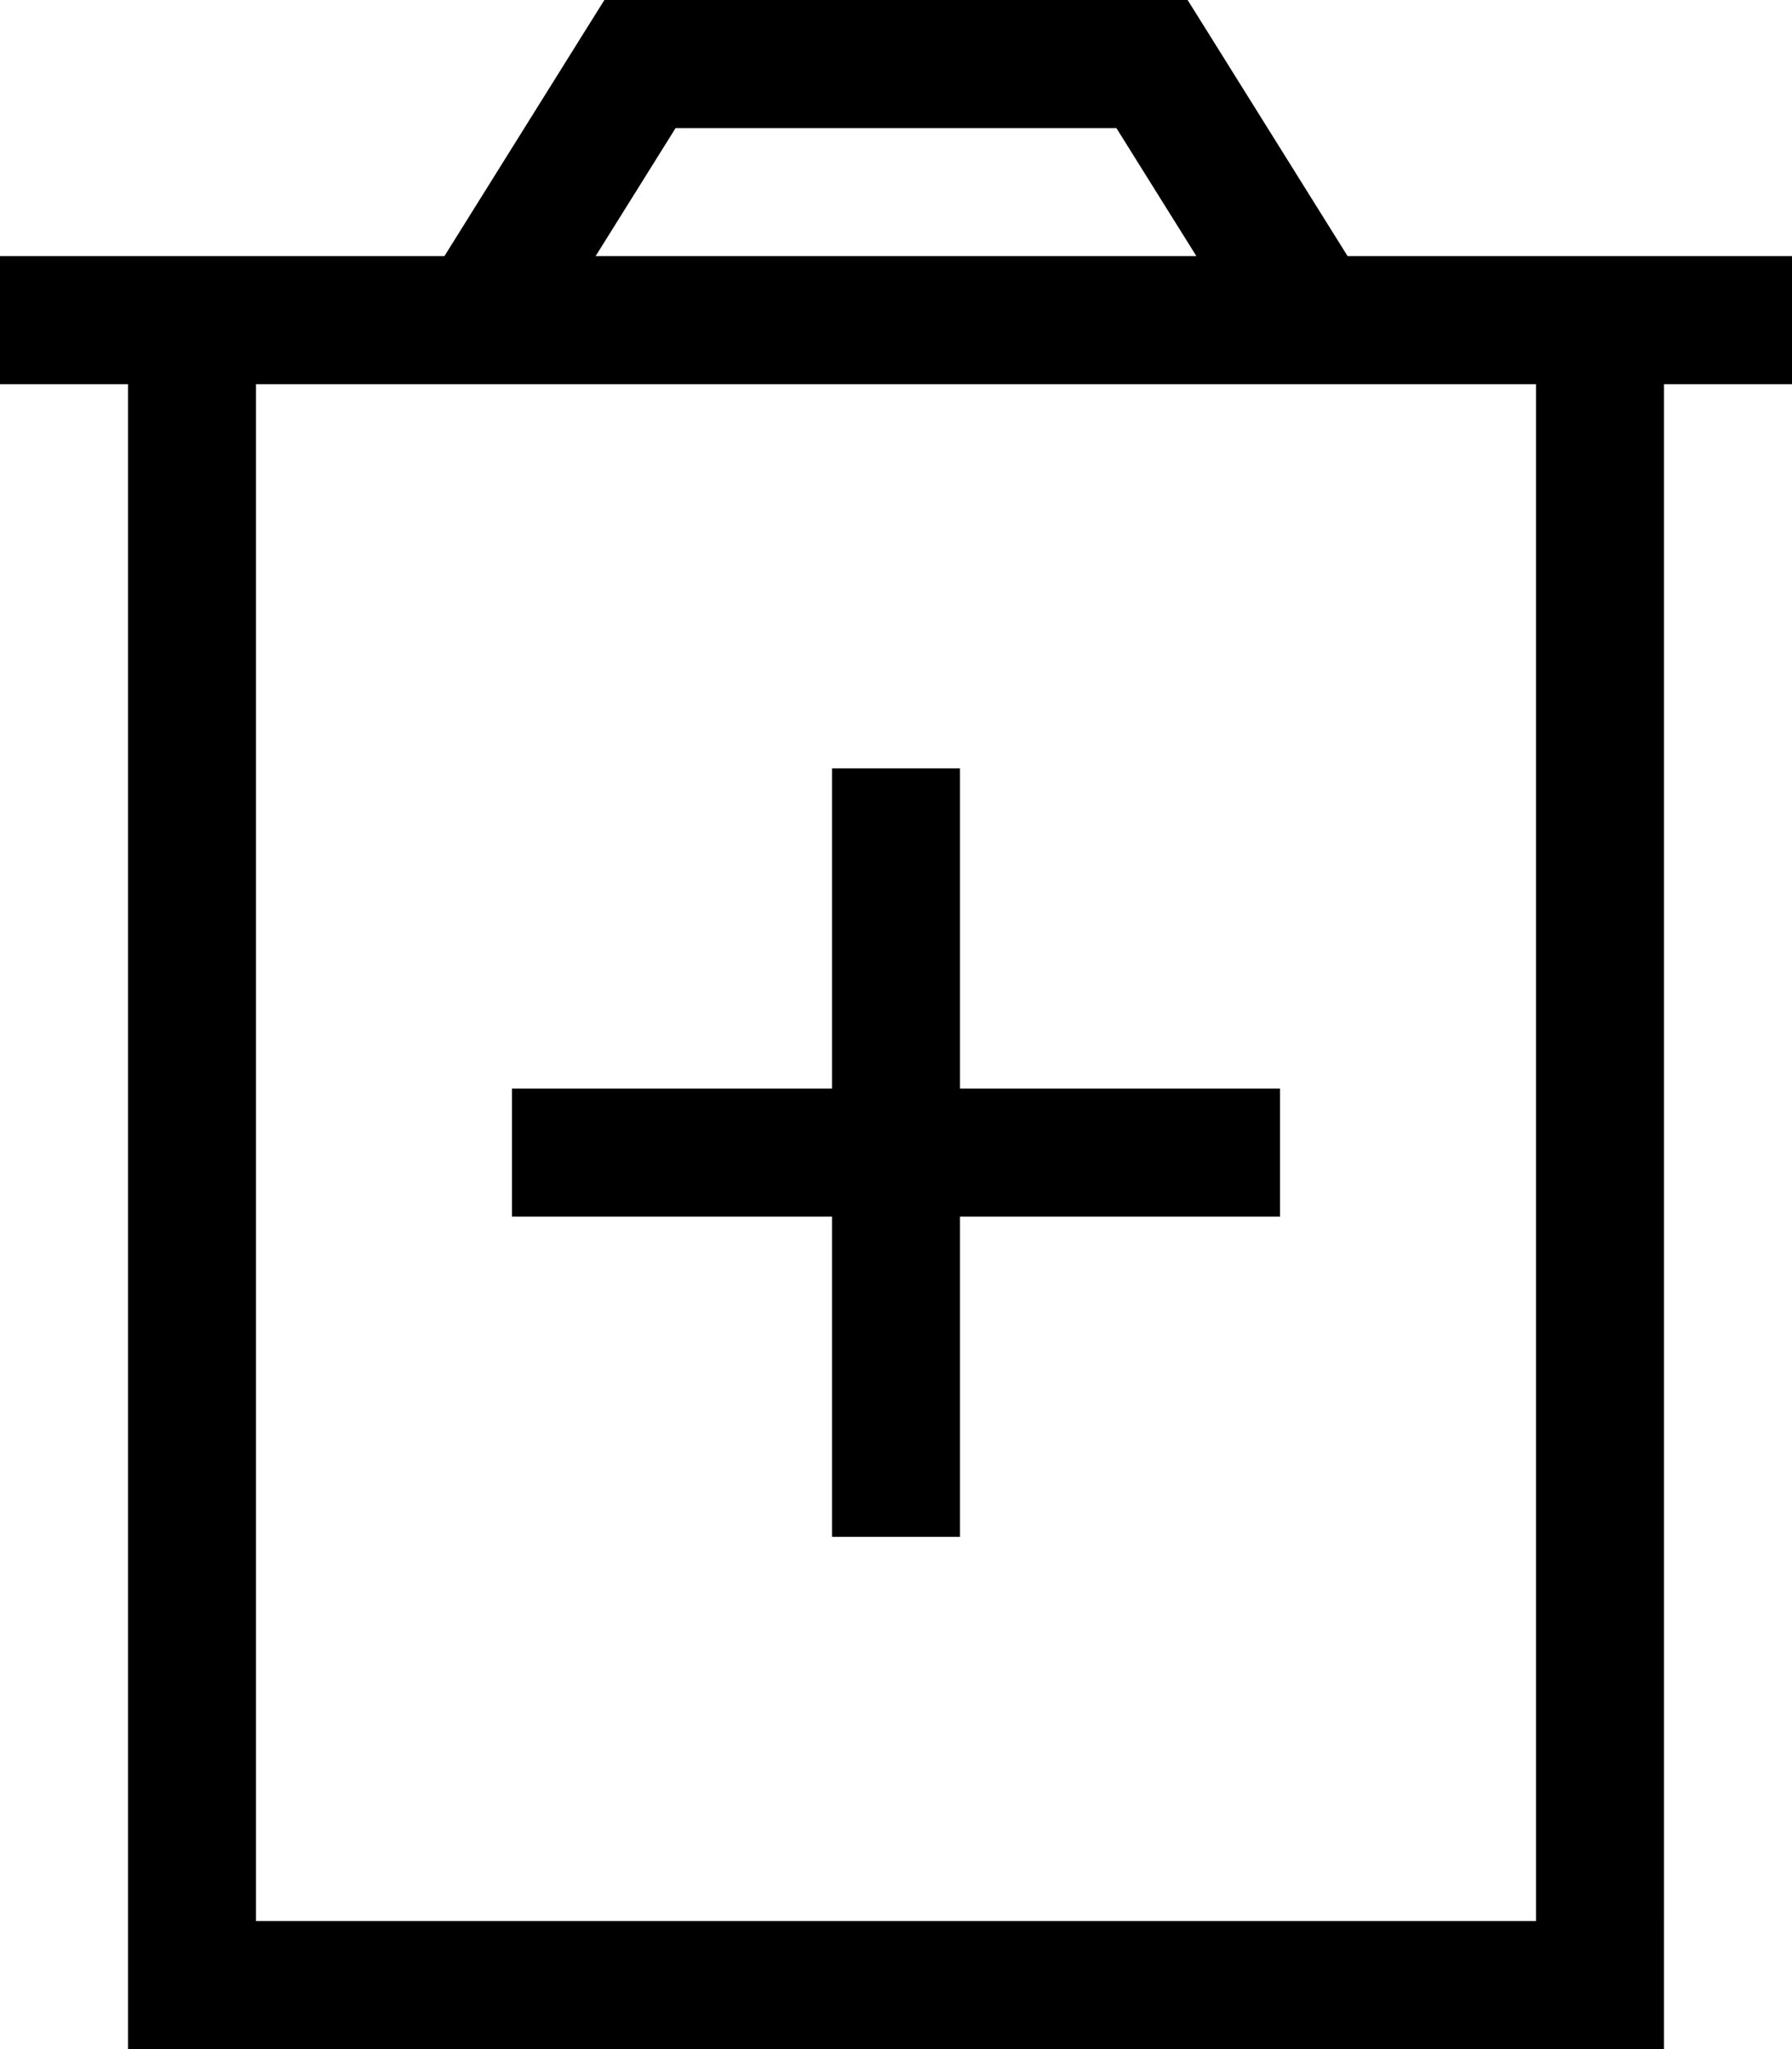 <svg xmlns="http://www.w3.org/2000/svg" viewBox="0 0 448 512"><!--! Font Awesome Pro 6.4.2 by @fontawesome - https://fontawesome.com License - https://fontawesome.com/license (Commercial License) Copyright 2023 Fonticons, Inc. --><path d="M160 0h-8.9l-4.7 7.5L111.1 64H64 32 0V96H32V480v32H64 384h32V480 96h32V64H416 384 336.9L301.6 7.5 296.9 0H288 160zM299.1 64H148.9l20-32H279.1l20 32zM64 480V96H384V480H64zM240 192H208v16 64H144 128v32h16 64v64 16h32V368 304h64 16V272H304 240V208 192z"/></svg>